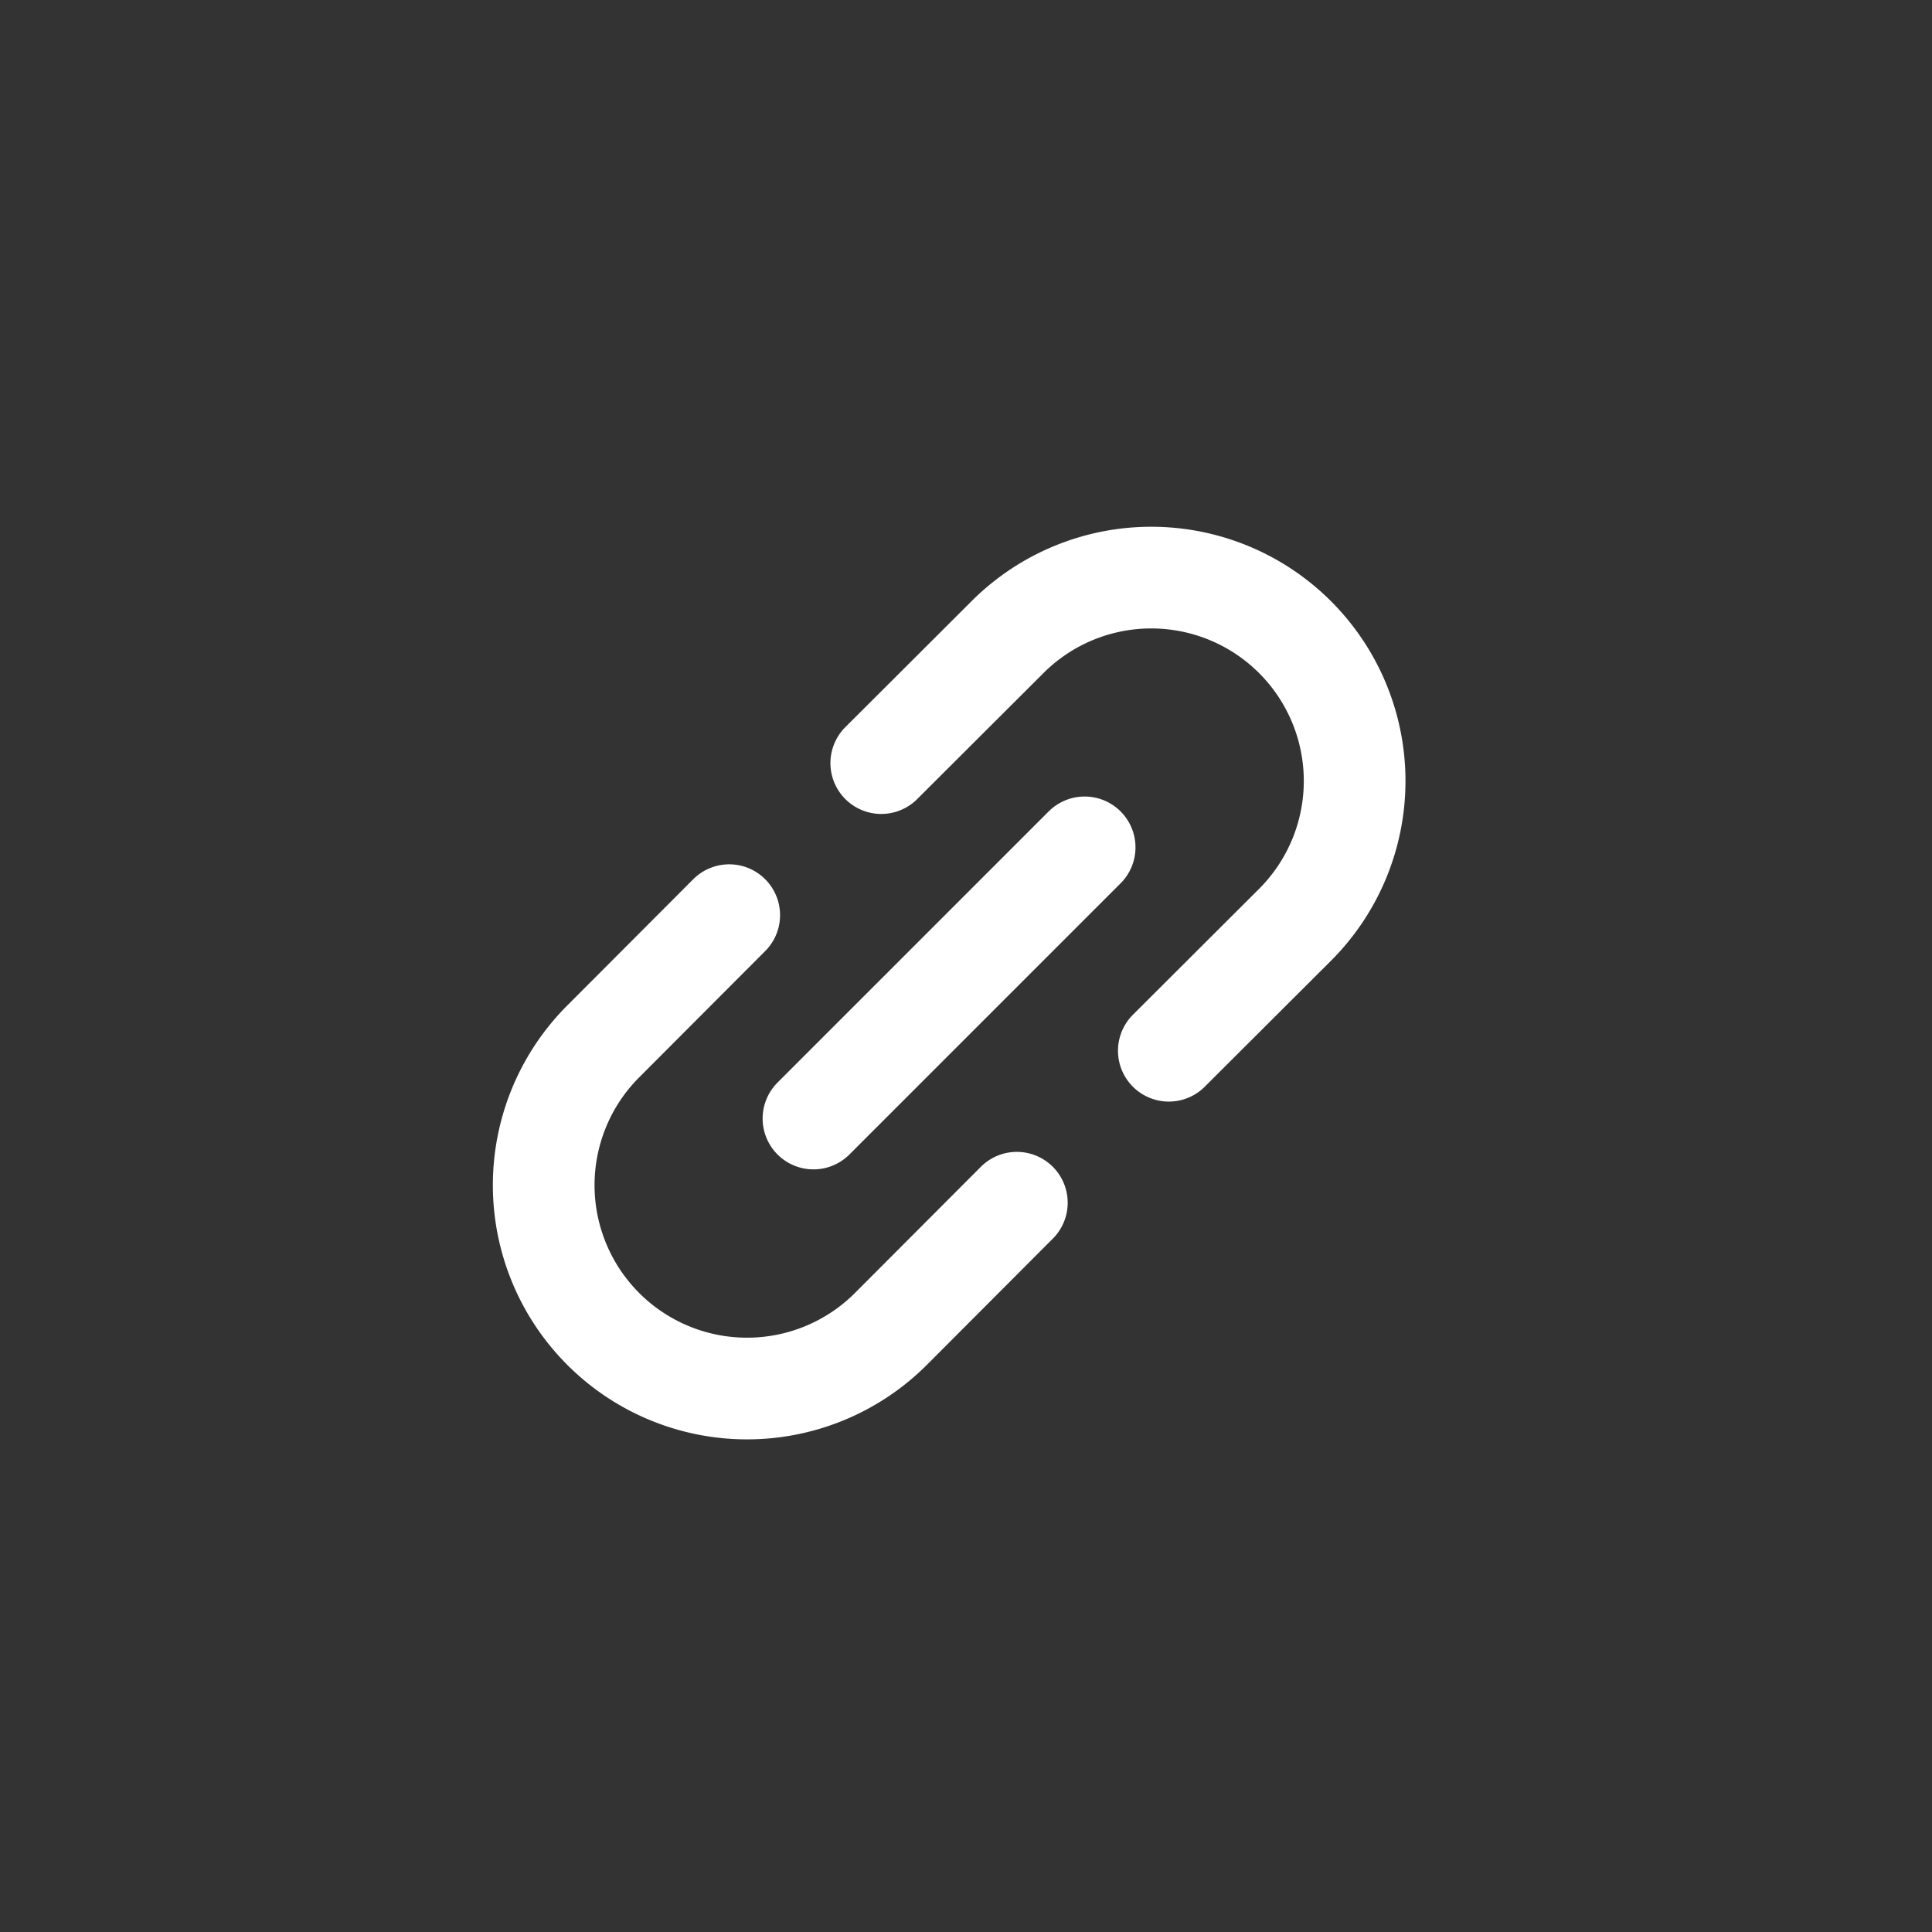 <svg width="57" height="57" fill="none" xmlns="http://www.w3.org/2000/svg"><rect width="100%" height="100%" fill="#333333" stroke="none"/><g clip-path="url(#a)" stroke="#fff" stroke-width="3" stroke-linecap="round" stroke-linejoin="round"><path d="m24 33 8-8m-6-2.486 3.758-3.75a6 6 0 0 1 8.485 8.485L34.484 31m-12.97-4-3.75 3.758a6 6 0 0 0 8.485 8.485L30 35.484"/></g><defs><clipPath id="a"><path fill="#fff" transform="translate(12 13)" d="M0 0h32v32H0z"/></clipPath></defs></svg>